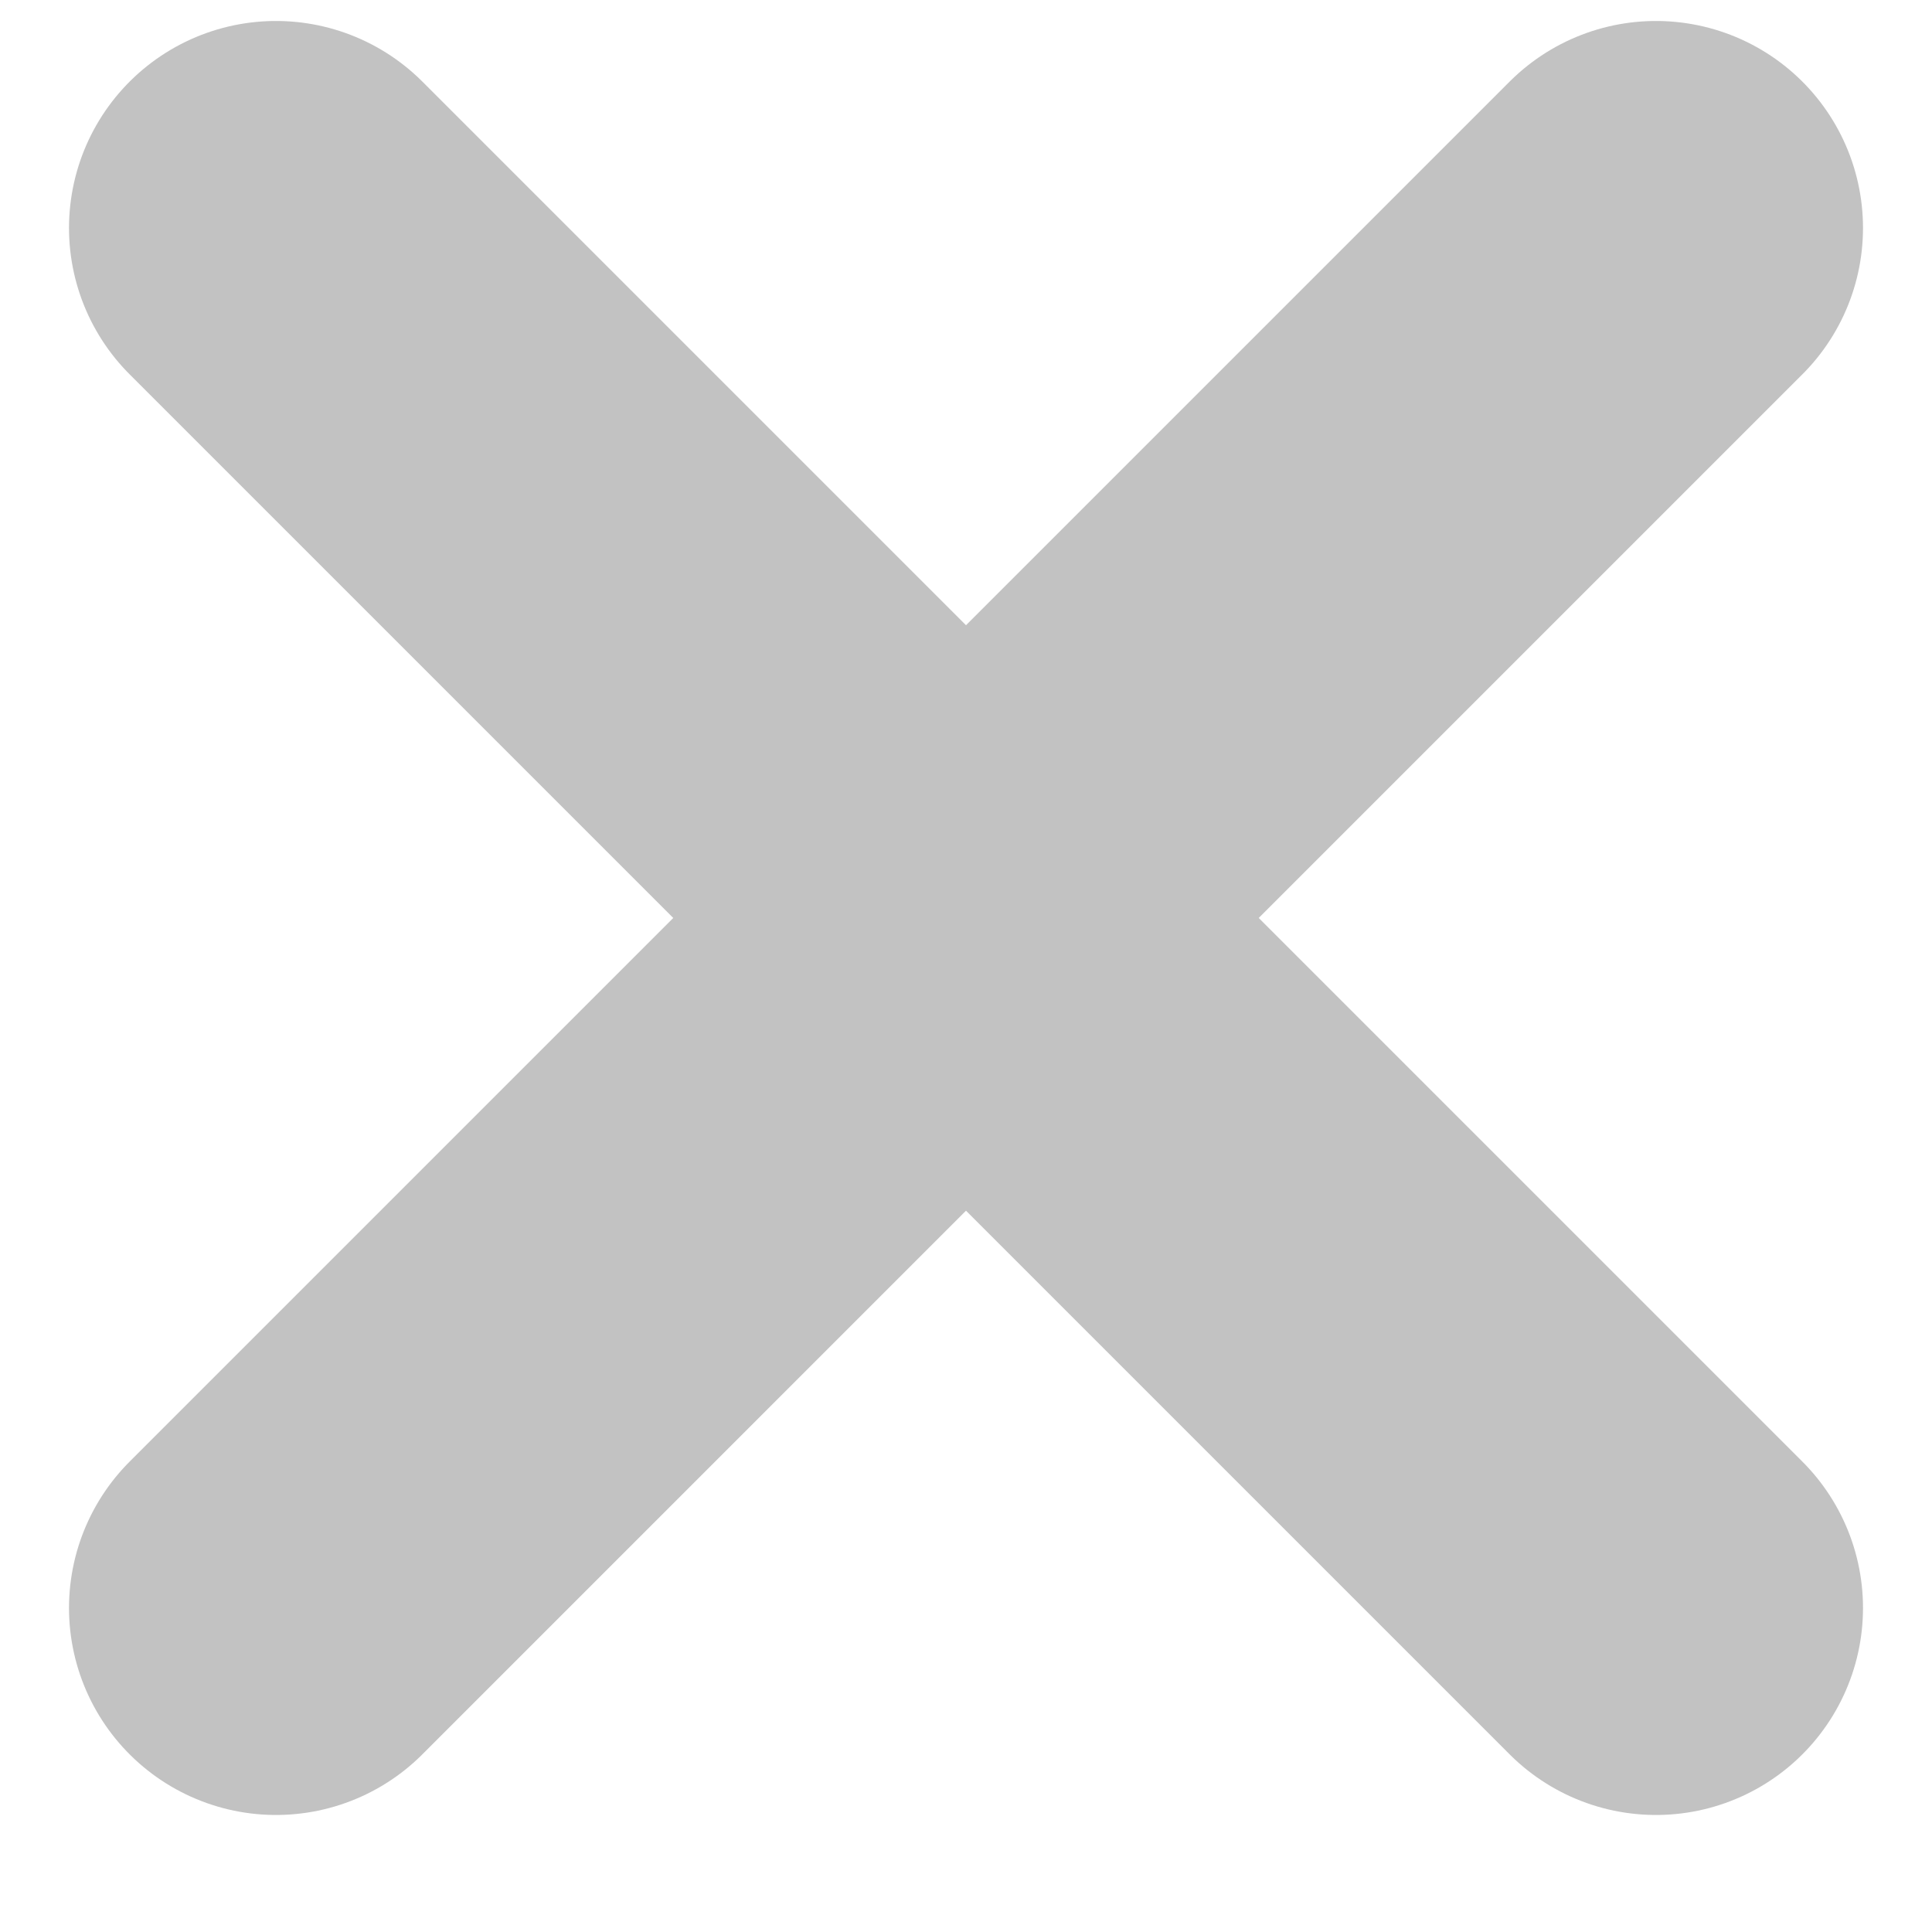 <?xml version="1.0" encoding="UTF-8"?> <svg xmlns="http://www.w3.org/2000/svg" width="14" height="14" viewBox="0 0 14 14" fill="none"><path d="M2 11.652L7 6.652M7 6.652L12 1.652M7 6.652L2 1.652M7 6.652L12 11.652" stroke="#C2C2C2" stroke-width="3" stroke-linecap="round" stroke-linejoin="round"></path></svg> 